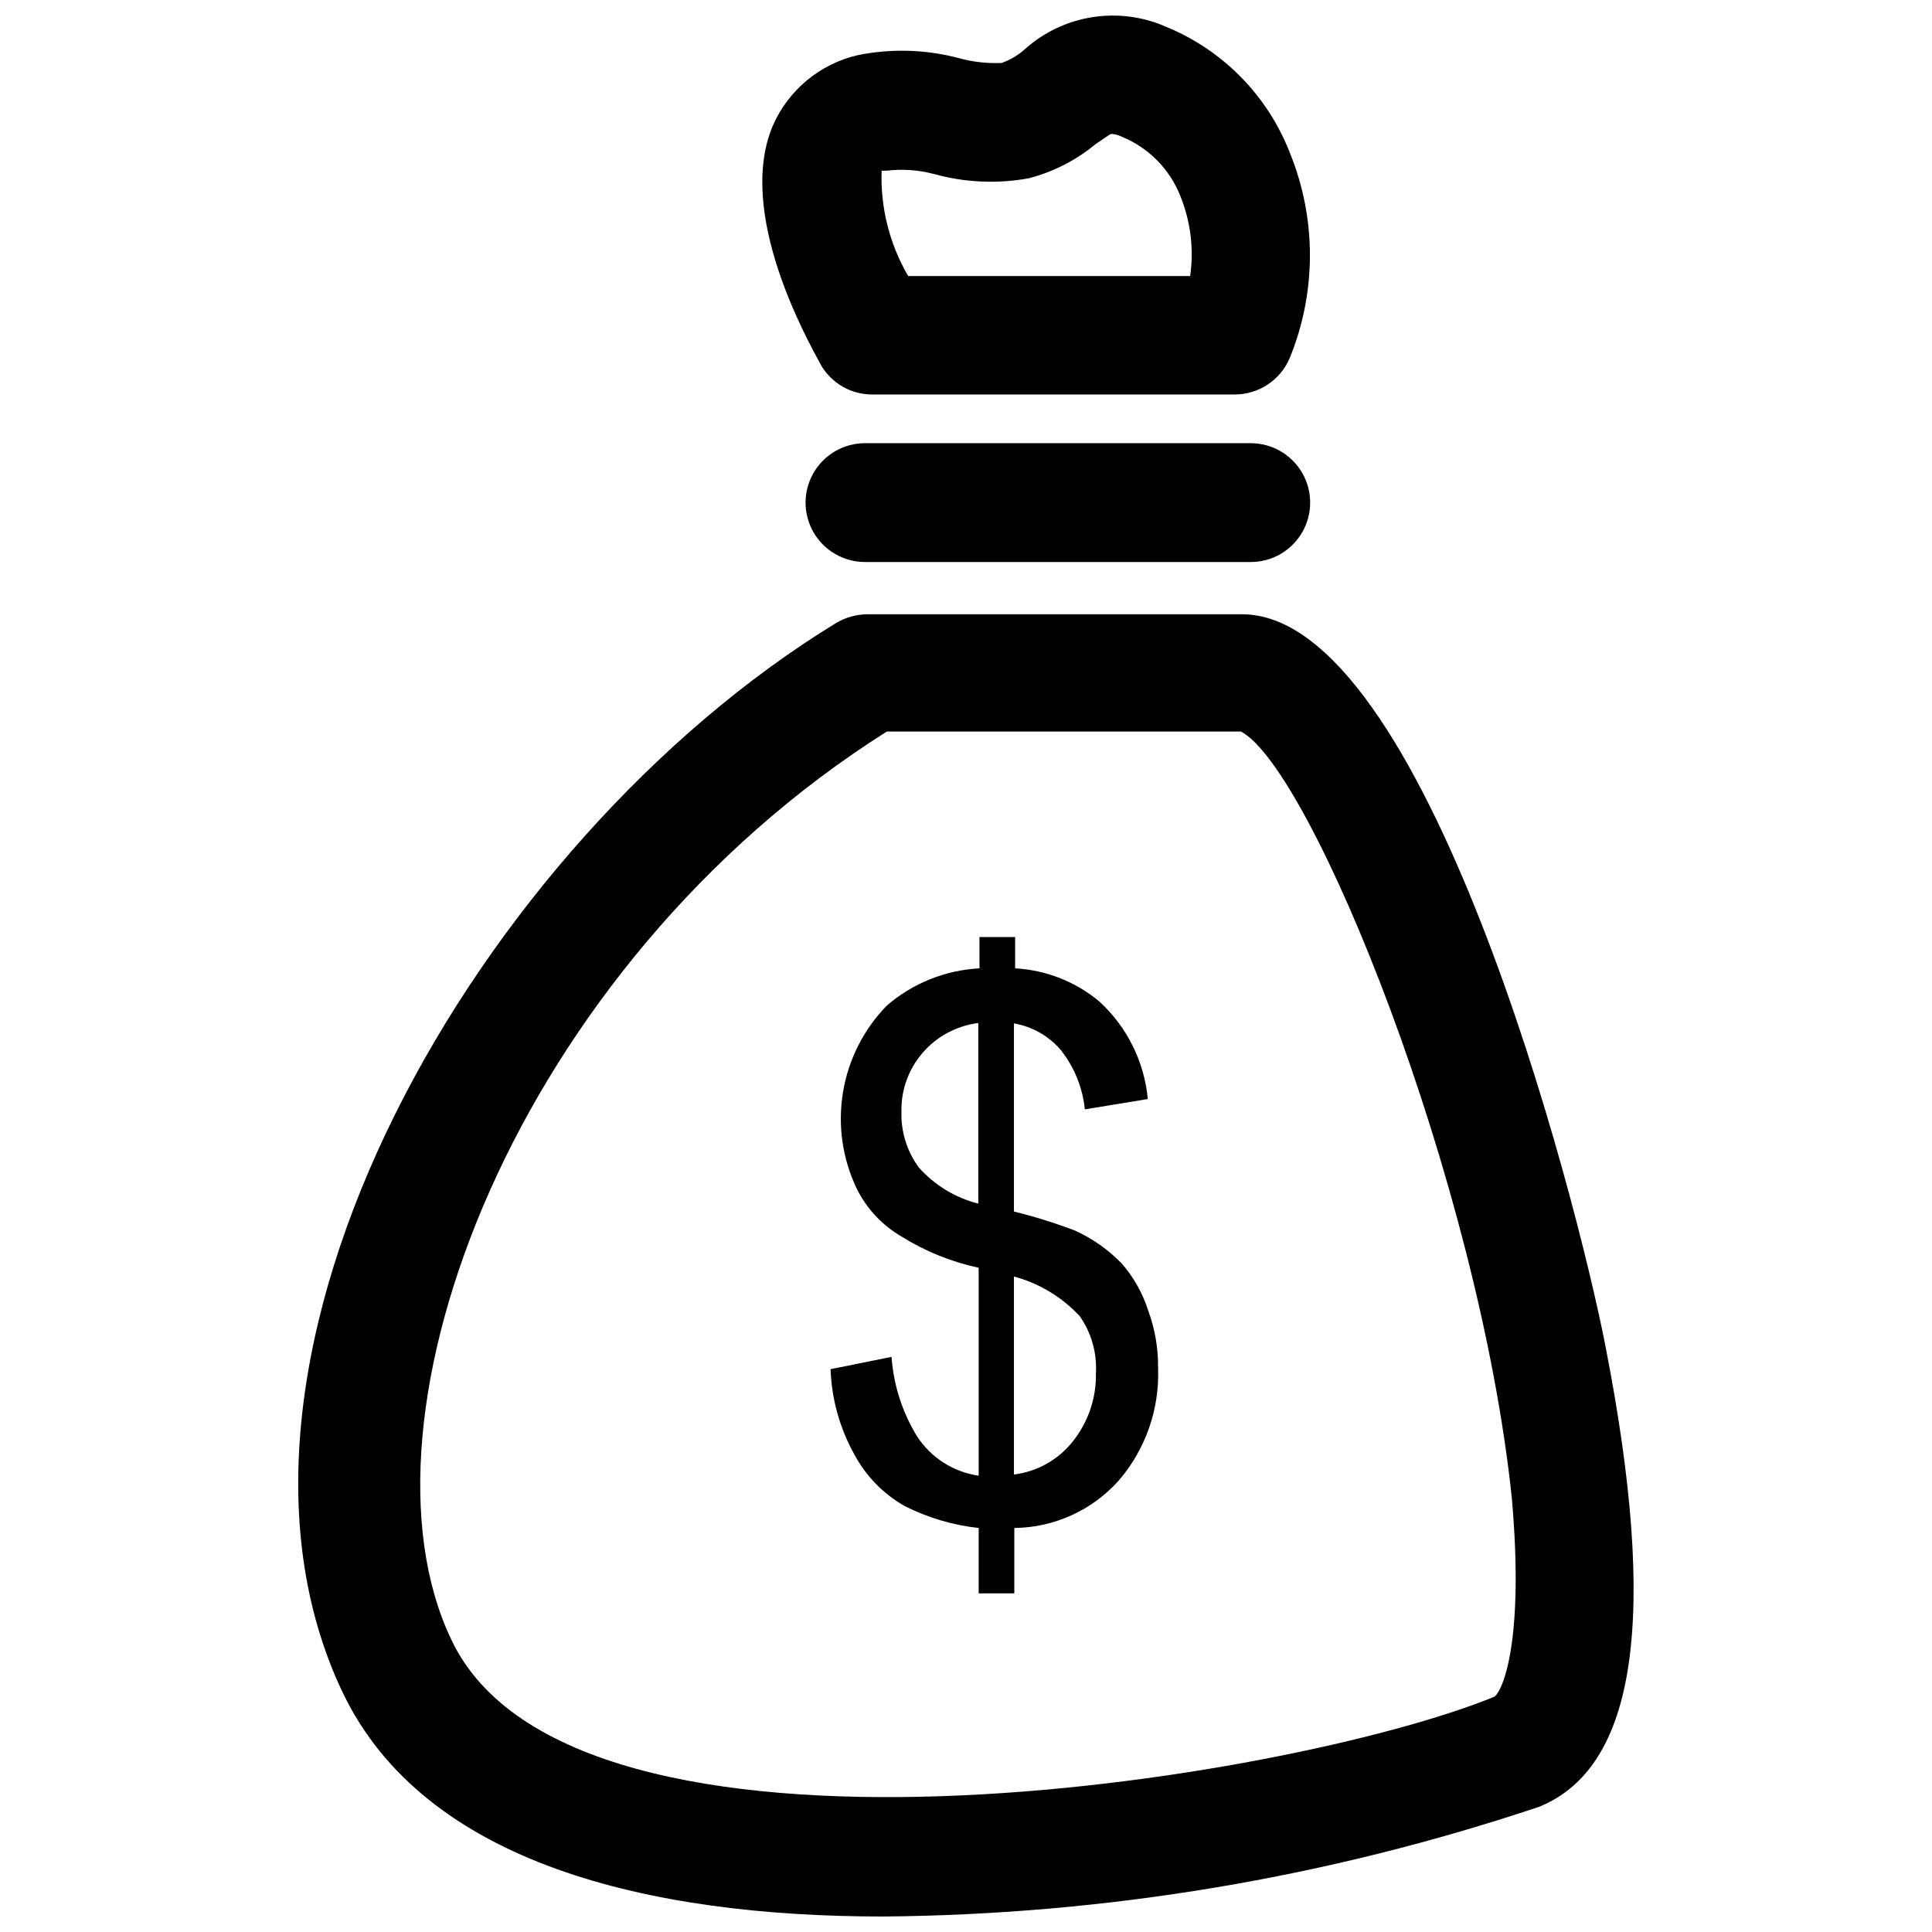 <?xml version="1.0" encoding="UTF-8"?>
<!-- Uploaded to: SVG Repo, www.svgrepo.com, Generator: SVG Repo Mixer Tools -->
<svg width="800px" height="800px" version="1.1" viewBox="144 144 512 512" xmlns="http://www.w3.org/2000/svg">
 <defs>
  <clipPath id="b">
   <path d="m223 306h354v345.9h-354z"/>
  </clipPath>
  <clipPath id="a">
   <path d="m346 148.09h146v100.91h-146z"/>
  </clipPath>
 </defs>
 <g clip-path="url(#b)">
  <path d="m569.51 500.97c-7.977-41.039-47.969-194.18-96.355-194.18h-99.395c-2.883 0.035-5.707 0.832-8.188 2.309-95.199 58.254-172.97 194.7-130.78 283.39 21.73 45.449 81.242 59.406 143.27 59.406 59.105-0.496 117.77-10.305 173.81-29.074 25.926-10.496 31.594-50.379 17.633-121.86zm-29.492 92.68c-54.371 22.254-244.35 53.113-276.46-15.219-28.023-58.883 17.109-178.43 115.46-240.57h93.836c18.684 9.762 62.977 119.02 71.793 203.1 3.356 38-2.418 51.117-4.621 52.691z"/>
 </g>
 <g clip-path="url(#a)">
  <path d="m375.12 248.54h96.145c3.082-0.012 6.094-0.918 8.668-2.617 2.57-1.695 4.594-4.106 5.816-6.934 7.191-17.52 7.191-37.164 0-54.684-5.906-15.043-17.695-27.02-32.641-33.168-6.129-2.723-12.906-3.625-19.531-2.602-6.625 1.023-12.816 3.93-17.836 8.375-1.824 1.668-3.965 2.953-6.297 3.777-3.934 0.168-7.863-0.293-11.652-1.363-8.613-2.231-17.621-2.484-26.344-0.734-10.121 2.289-18.543 9.27-22.672 18.789-9.762 23.195 9.238 56.781 12.805 63.395 2.809 4.816 7.965 7.777 13.539 7.766zm2.519-59.301h1.262c4.18-0.504 8.414-0.219 12.488 0.84 8.234 2.305 16.887 2.699 25.297 1.156 6.465-1.691 12.484-4.769 17.633-9.027 1.469-0.945 3.57-2.519 4.199-2.731 0.945 0.07 1.871 0.32 2.727 0.734 7.195 2.934 12.855 8.707 15.641 15.953 2.66 6.66 3.527 13.895 2.519 20.992h-74.73c-4.941-8.453-7.379-18.133-7.035-27.918z"/>
 </g>
 <path d="m373.23 261.45c-5.625 0-10.824 3.004-13.637 7.875-2.812 4.871-2.812 10.871 0 15.742s8.012 7.871 13.637 7.871h102.23c5.625 0 10.824-3 13.637-7.871s2.812-10.871 0-15.742c-2.812-4.871-8.012-7.875-13.637-7.875z"/>
 <path d="m441.25 478.82c-3.547-3.652-7.746-6.606-12.383-8.711-5.281-2.012-10.68-3.695-16.164-5.039v-49.855c4.875 0.832 9.297 3.359 12.488 7.137 3.543 4.512 5.727 9.934 6.301 15.641l16.688-2.731c-0.922-9.898-5.484-19.098-12.805-25.82-6.305-5.281-14.148-8.375-22.359-8.816v-8.293h-9.445v8.293c-9.055 0.469-17.695 3.941-24.559 9.867-6.137 6.293-10.188 14.316-11.613 22.988-1.43 8.672-0.16 17.574 3.637 25.5 2.617 5.309 6.742 9.727 11.859 12.703 6.289 3.926 13.215 6.731 20.465 8.289v55.105c-6.715-0.973-12.684-4.797-16.371-10.496-3.887-6.359-6.191-13.559-6.719-20.992l-16.164 3.254c0.285 7.996 2.481 15.805 6.402 22.777 3.043 5.606 7.586 10.258 13.121 13.434 6.164 3.141 12.852 5.133 19.73 5.879v17.32h9.445l0.004-17.32c10.543-0.117 20.555-4.648 27.605-12.492 7.156-8.281 10.91-18.973 10.492-29.91 0.062-5.191-0.824-10.352-2.621-15.223-1.457-4.602-3.852-8.855-7.035-12.488zm-37.992-15.848c-6.086-1.547-11.566-4.871-15.746-9.555-3.152-4.273-4.781-9.488-4.617-14.797-0.137-5.641 1.809-11.133 5.457-15.43 3.777-4.469 9.098-7.356 14.906-8.082zm25.086 62.977-0.004-0.004c-3.84 4.894-9.465 8.062-15.637 8.816v-52.48 0.004c6.676 1.797 12.711 5.434 17.422 10.496 3.098 4.41 4.613 9.734 4.305 15.113 0.141 6.543-2.012 12.93-6.09 18.051z"/>
</svg>